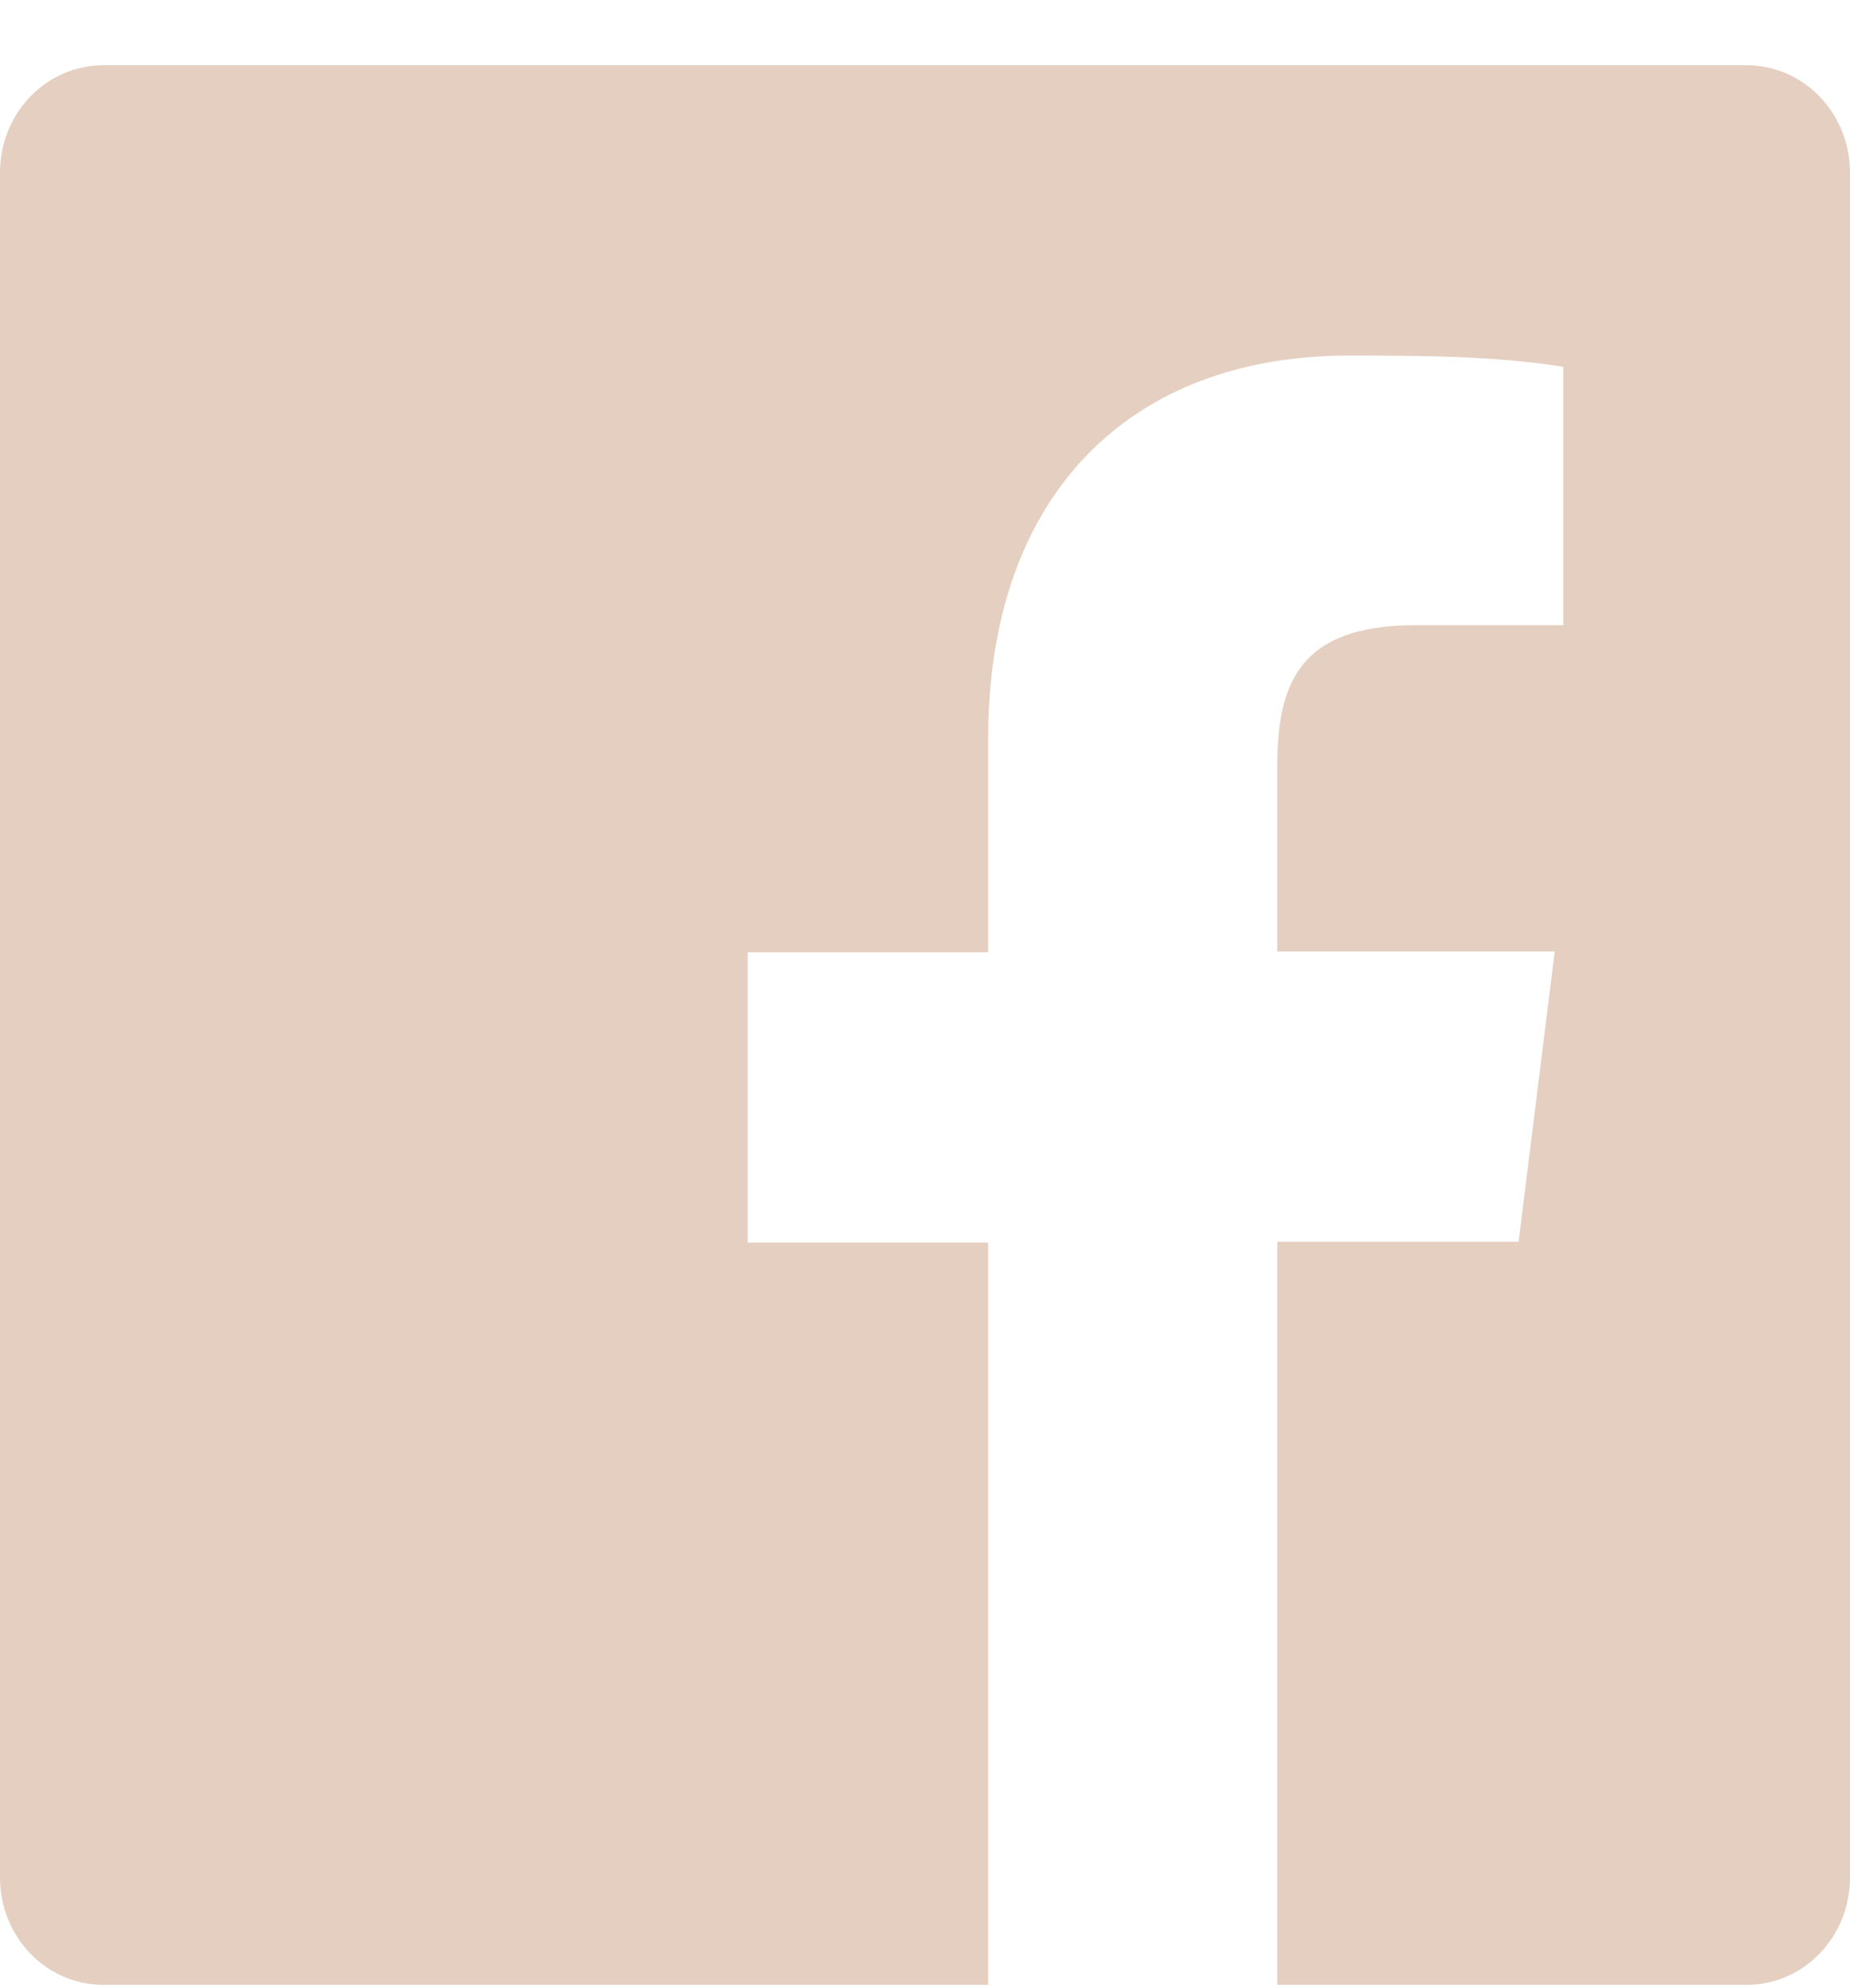 <svg width="27" height="29" viewBox="0 0 27 29" fill="none" xmlns="http://www.w3.org/2000/svg">
<path d="M25.504 0.952H1.496C1.1 0.955 0.721 1.12 0.441 1.41C0.162 1.7 0.003 2.093 0 2.504V27.401C0.003 27.811 0.162 28.204 0.441 28.494C0.721 28.785 1.1 28.949 1.496 28.952H14.422V18.125H10.912V13.89H14.422V10.775C14.422 7.159 16.549 5.187 19.676 5.187C20.723 5.187 21.769 5.187 22.815 5.35V9.119H20.666C18.968 9.119 18.641 9.959 18.641 11.184V13.879H22.691L22.163 18.114H18.641V28.952H25.504C25.9 28.949 26.279 28.785 26.558 28.494C26.838 28.204 26.997 27.811 27 27.401V2.504C26.997 2.093 26.838 1.7 26.558 1.41C26.279 1.12 25.9 0.955 25.504 0.952Z" fill="#E5CFC0"/>
</svg>

